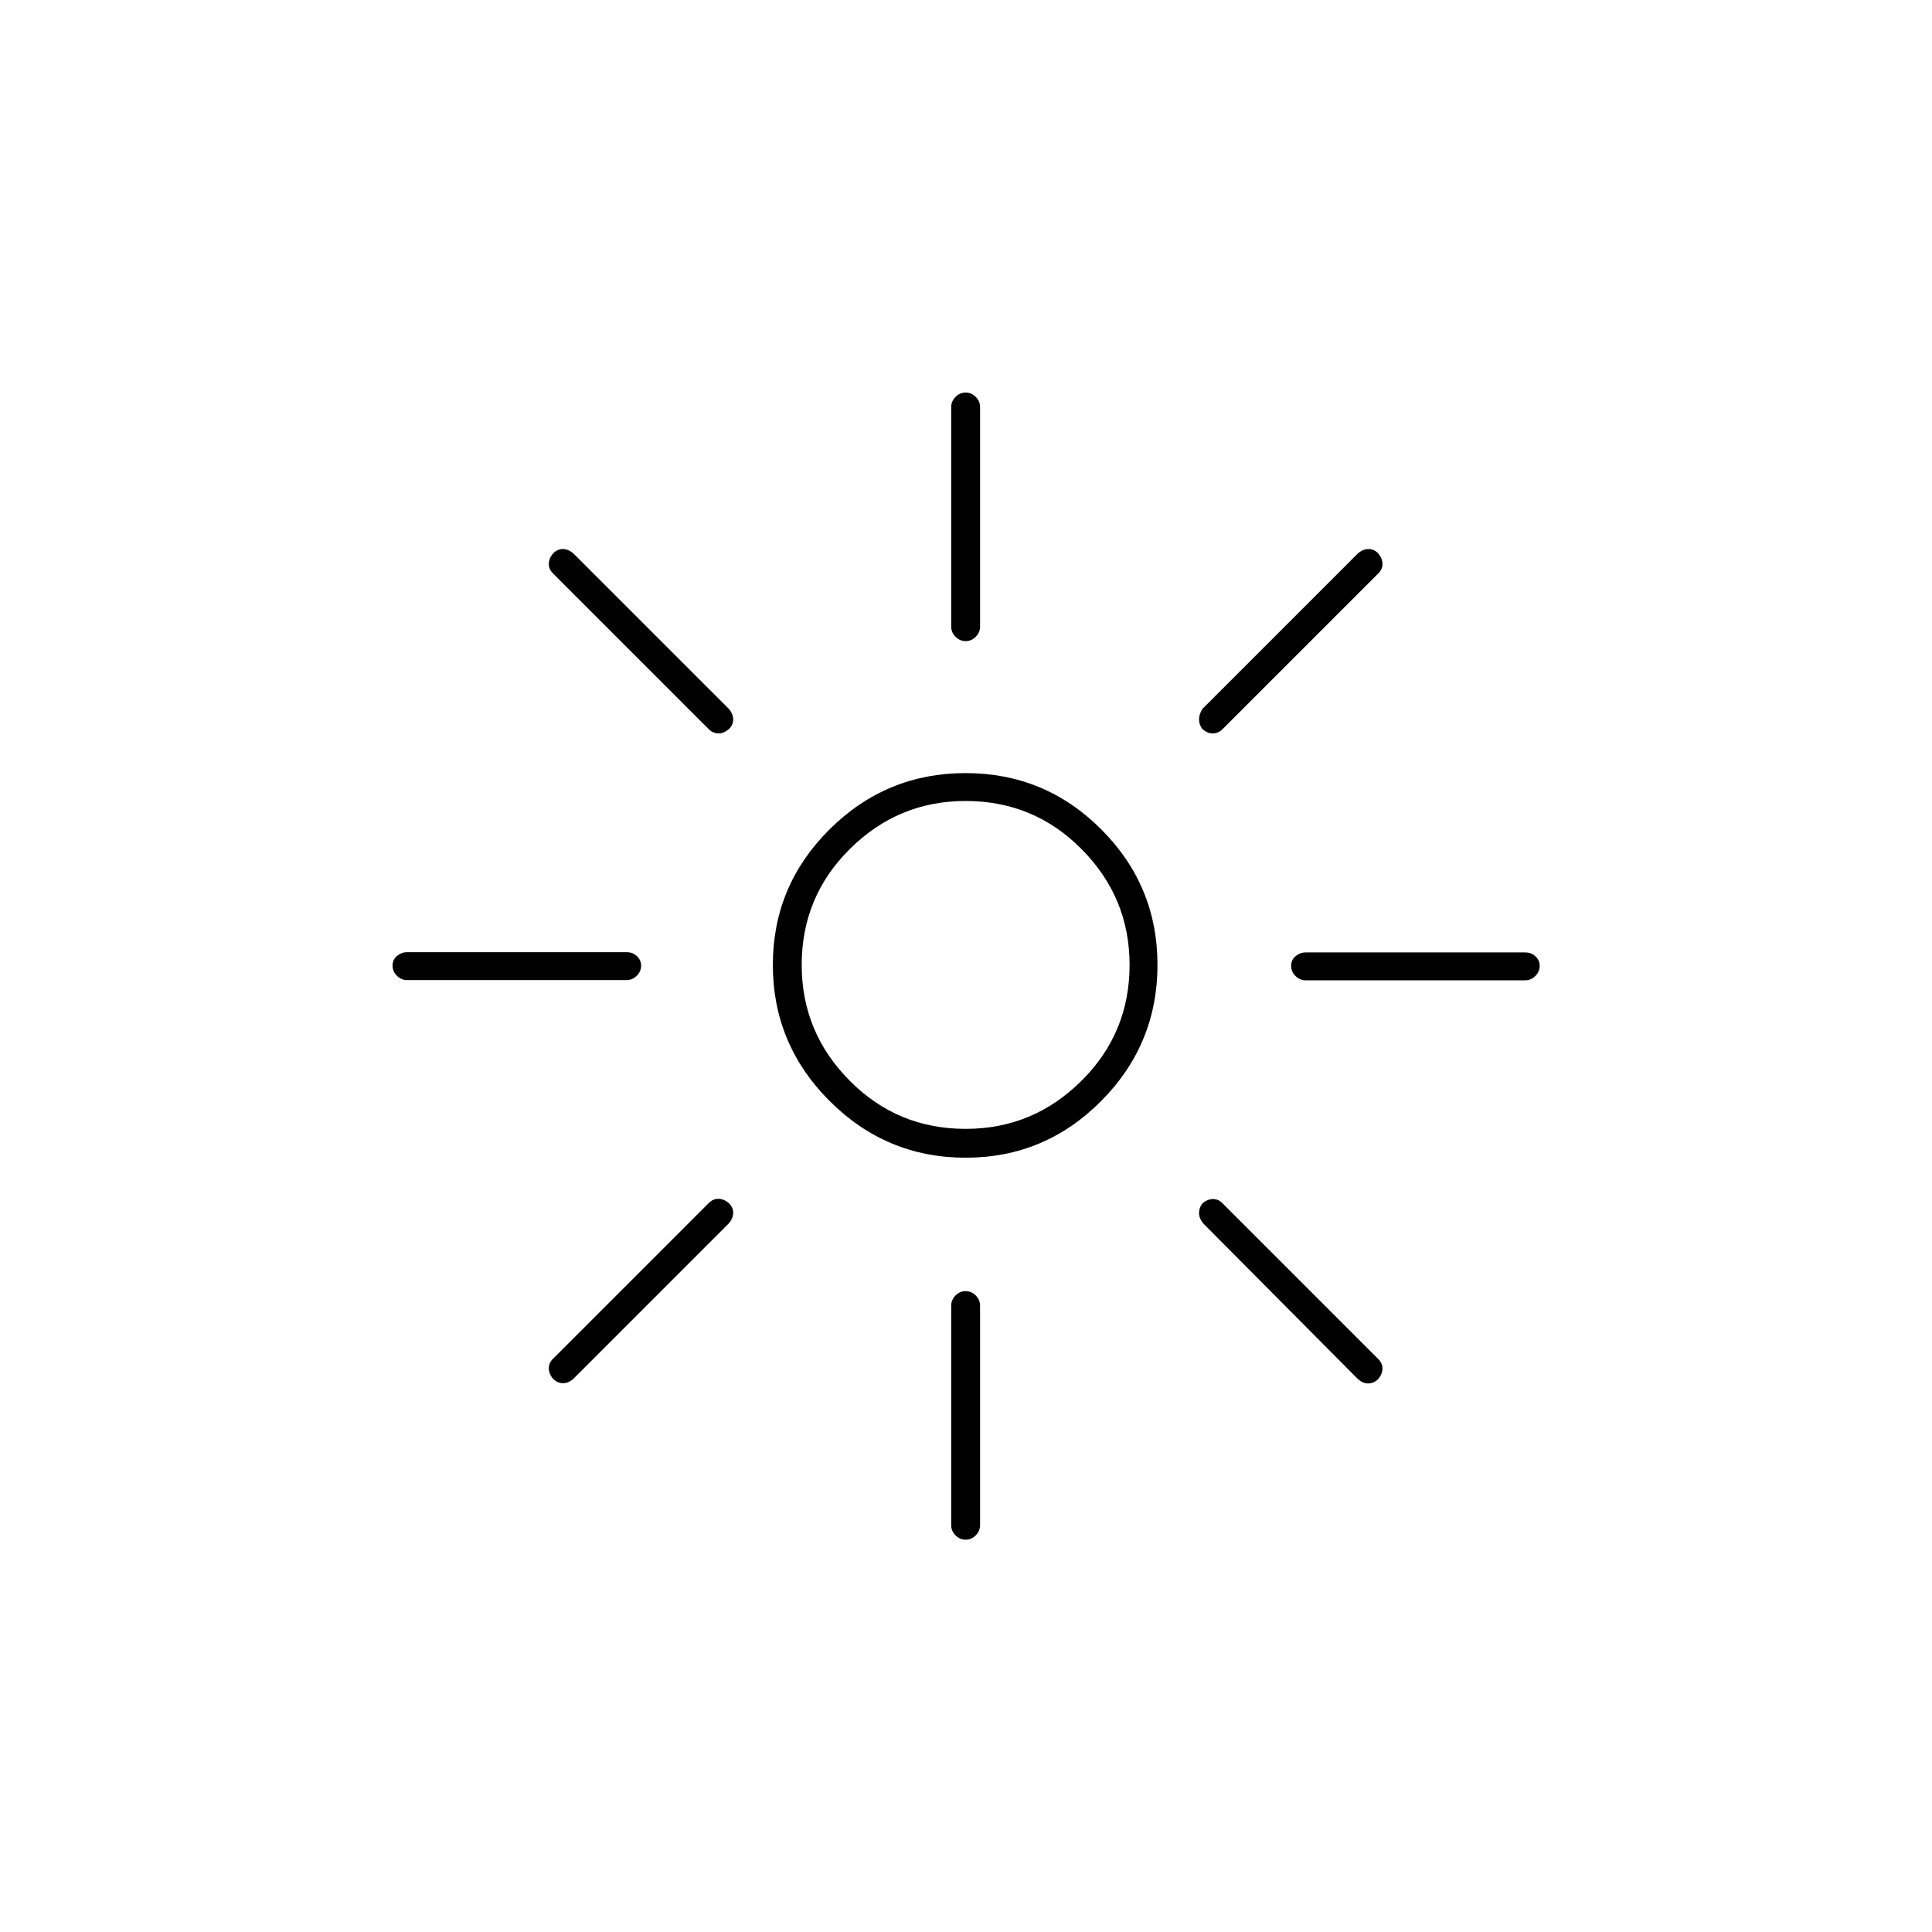 <?xml version="1.0" encoding="UTF-8"?><svg id="Layer_1" xmlns="http://www.w3.org/2000/svg" viewBox="0 0 80.37 80.37"><path d="m26.67,40.17c0,.16-.06.3-.18.42s-.26.18-.42.18h-9.14c-.16,0-.3-.06-.42-.18s-.18-.26-.18-.42.06-.3.18-.4.26-.16.42-.16h9.14c.16,0,.3.05.42.16s.18.24.18.4Zm2.81-9.84l-6.47-6.47c-.12-.12-.18-.25-.18-.4s.06-.3.18-.44c.12-.12.25-.18.4-.18s.3.06.44.18l6.47,6.47c.12.14.18.29.18.44s-.06.29-.18.4c-.14.12-.28.18-.42.18-.16,0-.3-.06-.42-.18Zm0,19.72c.12-.12.25-.18.4-.18s.3.06.44.18c.12.12.18.25.18.4s-.06.3-.18.44l-6.47,6.47c-.14.12-.28.18-.42.18-.16,0-.3-.06-.42-.18-.12-.14-.18-.29-.18-.44s.06-.29.18-.4l6.47-6.47Zm10.69-17.89c2.2,0,4.08.78,5.64,2.34s2.34,3.44,2.34,5.64-.78,4.09-2.34,5.66-3.44,2.36-5.64,2.36-4.09-.79-5.66-2.36-2.36-3.46-2.36-5.66.79-4.08,2.36-5.64,3.46-2.34,5.66-2.34Zm0,14.8c1.88,0,3.48-.67,4.82-2s2-2.94,2-4.82-.67-3.48-2-4.82-2.94-2-4.82-2-3.48.67-4.82,2-2,2.94-2,4.82.67,3.48,2,4.82,2.94,2,4.82,2Zm0-20.29c-.16,0-.3-.06-.42-.18s-.18-.26-.18-.42v-9.14c0-.16.06-.3.18-.42s.26-.18.42-.18.3.06.42.18.18.26.18.42v9.14c0,.16-.06.3-.18.42s-.26.18-.42.18Zm0,27.04c.16,0,.3.06.42.18s.18.26.18.42v9.14c0,.16-.06.3-.18.42s-.26.18-.42.18-.3-.06-.42-.18-.18-.26-.18-.42v-9.14c0-.16.06-.3.18-.42s.26-.18.42-.18Zm10.27-23.2c-.14,0-.28-.06-.42-.18-.09-.12-.14-.25-.14-.4s.05-.3.14-.44l6.47-6.47c.14-.12.29-.18.44-.18s.29.06.4.18c.12.14.18.29.18.44s-.06.29-.18.4l-6.47,6.47c-.12.12-.26.18-.42.18Zm.42,19.55l6.47,6.47c.12.12.18.25.18.4s-.06.3-.18.44c-.12.12-.26.18-.42.18-.14,0-.28-.06-.42-.18l-6.43-6.47c-.12-.14-.18-.29-.18-.44s.05-.29.14-.4c.14-.12.29-.18.44-.18s.29.06.4.18Zm12.59-10.44c.16,0,.3.05.42.16s.18.24.18.4-.06.3-.18.42-.26.18-.42.18h-9.14c-.16,0-.3-.06-.42-.18s-.18-.26-.18-.42.06-.3.18-.4.26-.16.42-.16h9.14Z"/></svg>